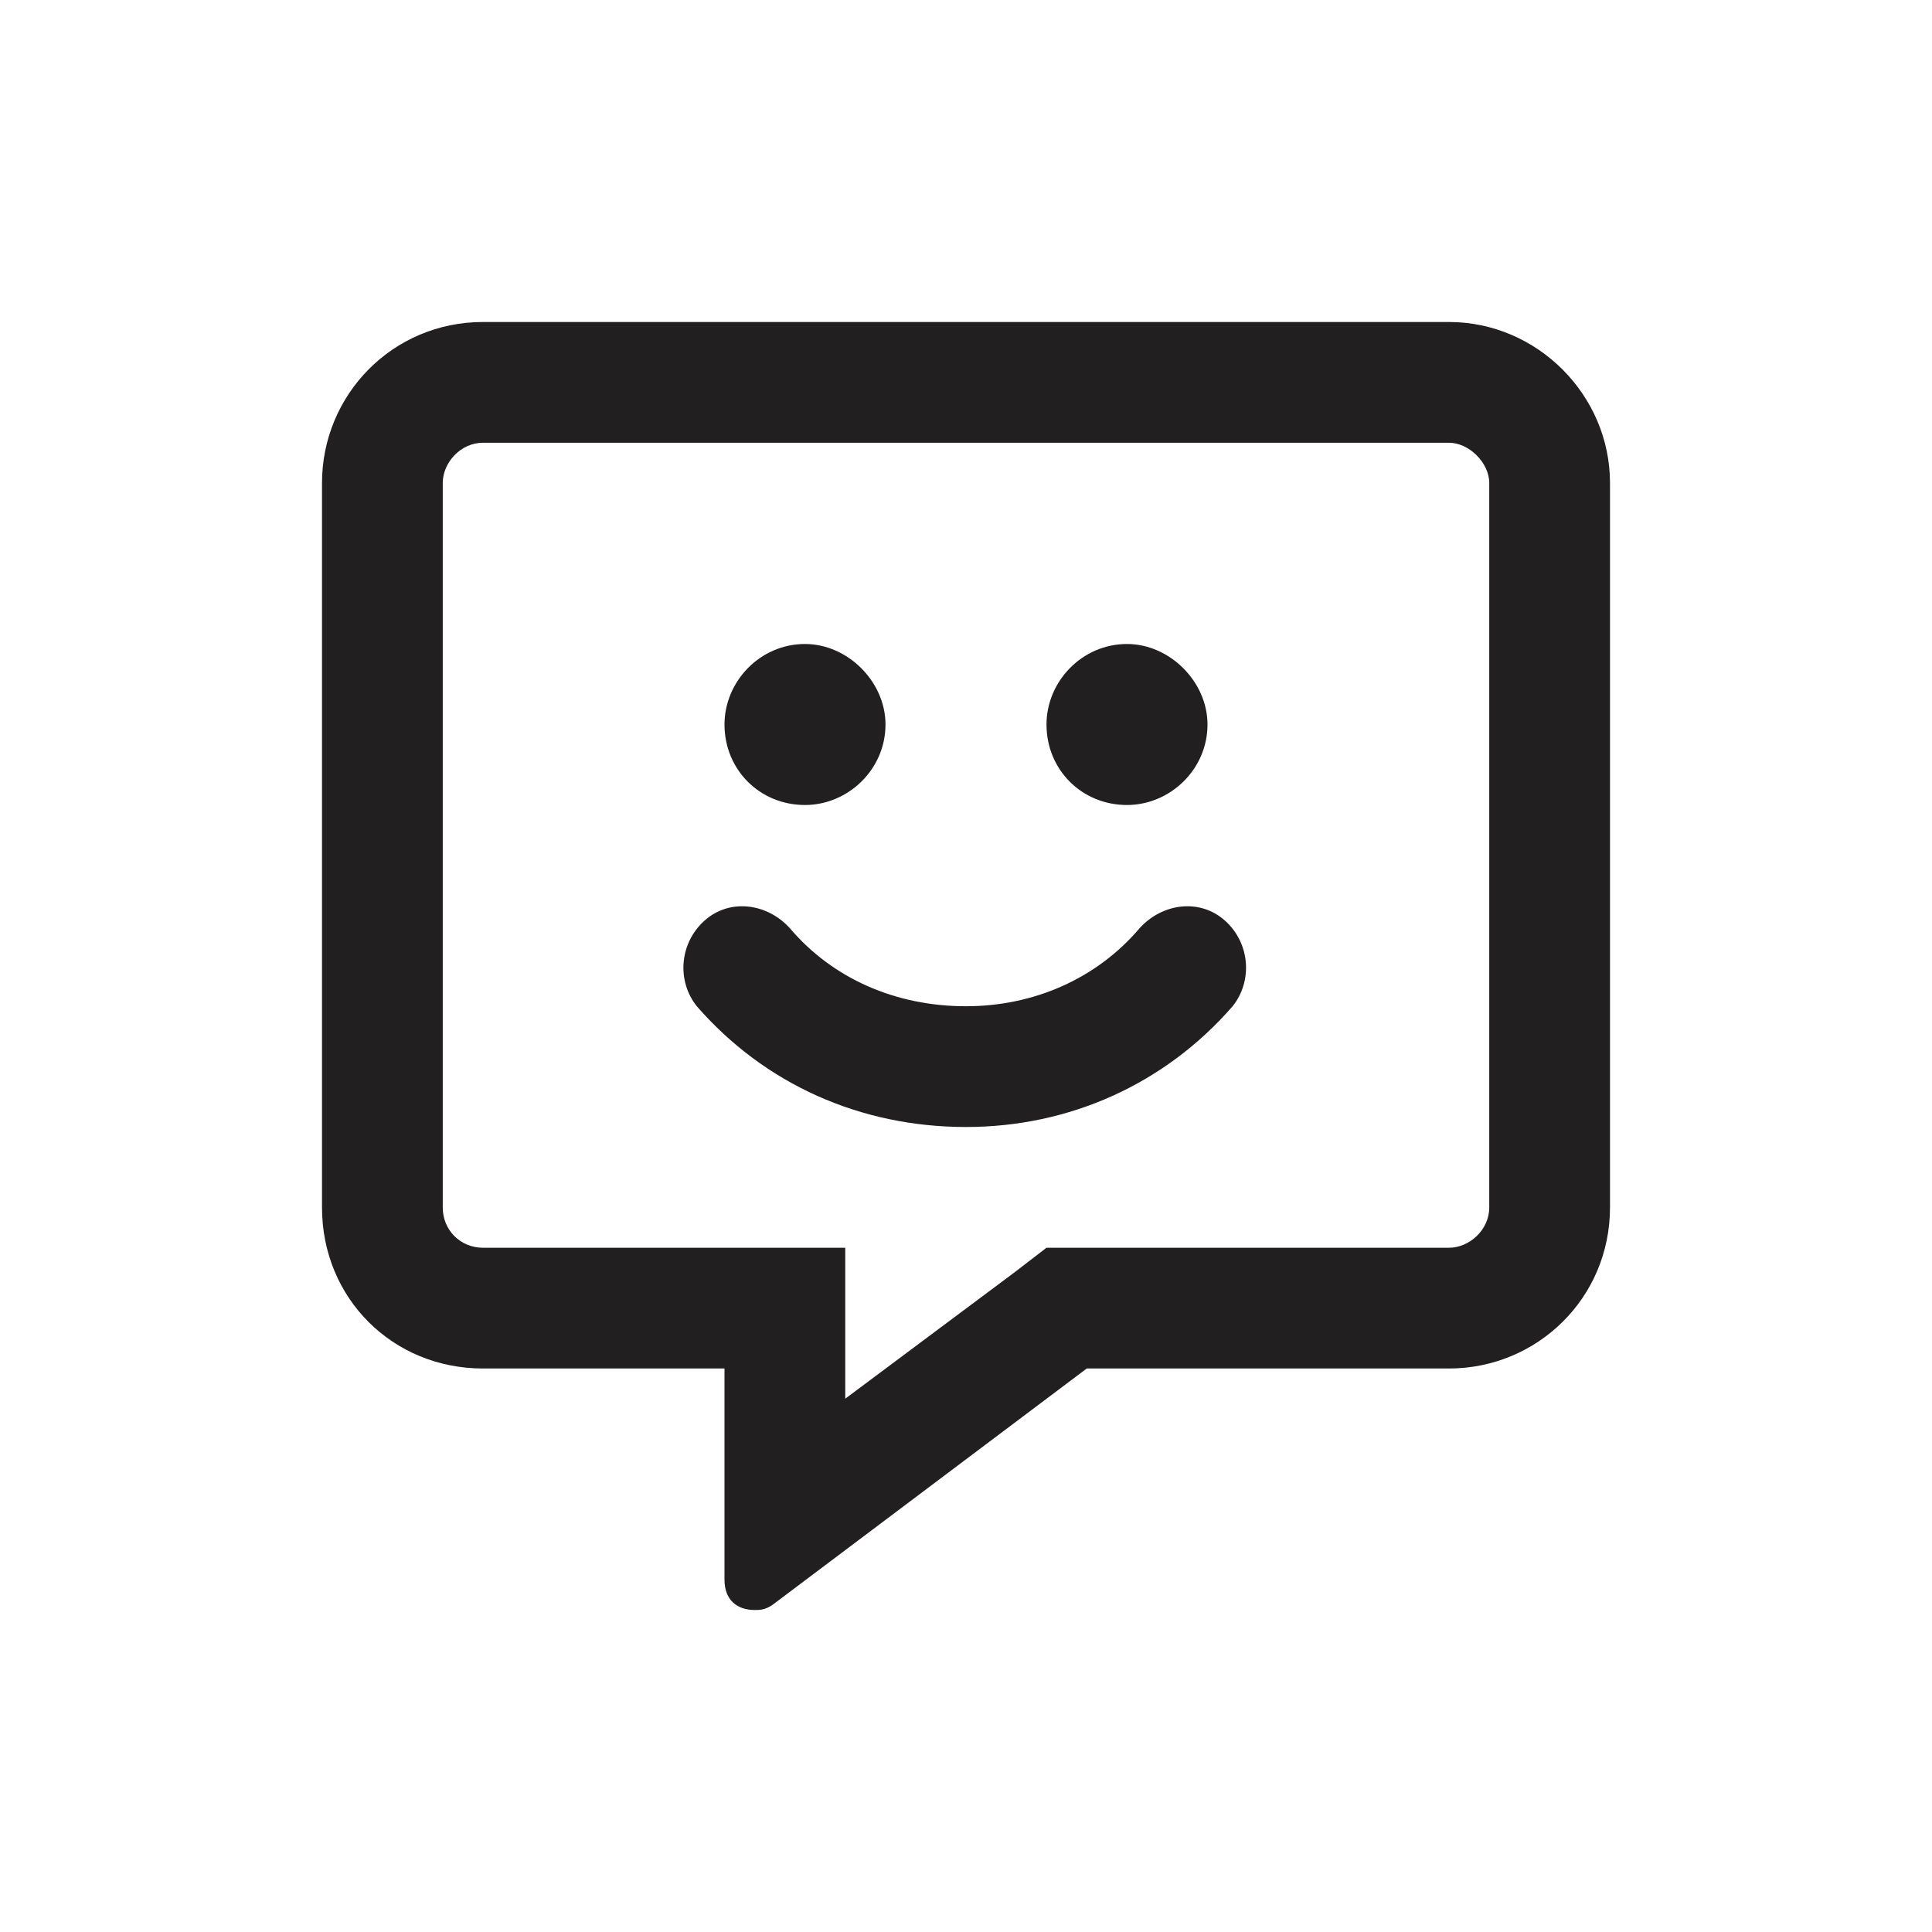 <svg width="24" height="24" viewBox="0 0 24 24" fill="none" xmlns="http://www.w3.org/2000/svg">
<path d="M18 4H6C4.875 4 4 4.906 4 6V15C4 16.125 4.875 17 6 17H9V19.625C9 19.875 9.156 20 9.375 20C9.438 20 9.5 20 9.594 19.938L13.5 17H18C19.094 17 20 16.125 20 15V6C20 4.906 19.094 4 18 4ZM18.5 15C18.5 15.281 18.25 15.5 18 15.5H13L12.594 15.812L10.5 17.375V15.5H6C5.719 15.5 5.5 15.281 5.5 15V6C5.5 5.75 5.719 5.5 6 5.5H18C18.25 5.5 18.5 5.75 18.5 6V15ZM14.156 11.531C13.625 12.156 12.844 12.5 12 12.5C11.125 12.5 10.344 12.156 9.812 11.531C9.531 11.219 9.062 11.156 8.75 11.438C8.438 11.719 8.406 12.188 8.656 12.5C9.5 13.469 10.688 14 12 14C13.281 14 14.469 13.469 15.312 12.5C15.562 12.188 15.531 11.719 15.219 11.438C14.906 11.156 14.438 11.219 14.156 11.531ZM10 10C10.531 10 11 9.562 11 9C11 8.469 10.531 8 10 8C9.438 8 9 8.469 9 9C9 9.562 9.438 10 10 10ZM14 10C14.531 10 15 9.562 15 9C15 8.469 14.531 8 14 8C13.438 8 13 8.469 13 9C13 9.562 13.438 10 14 10Z" fill="#221F20"/>
</svg>
